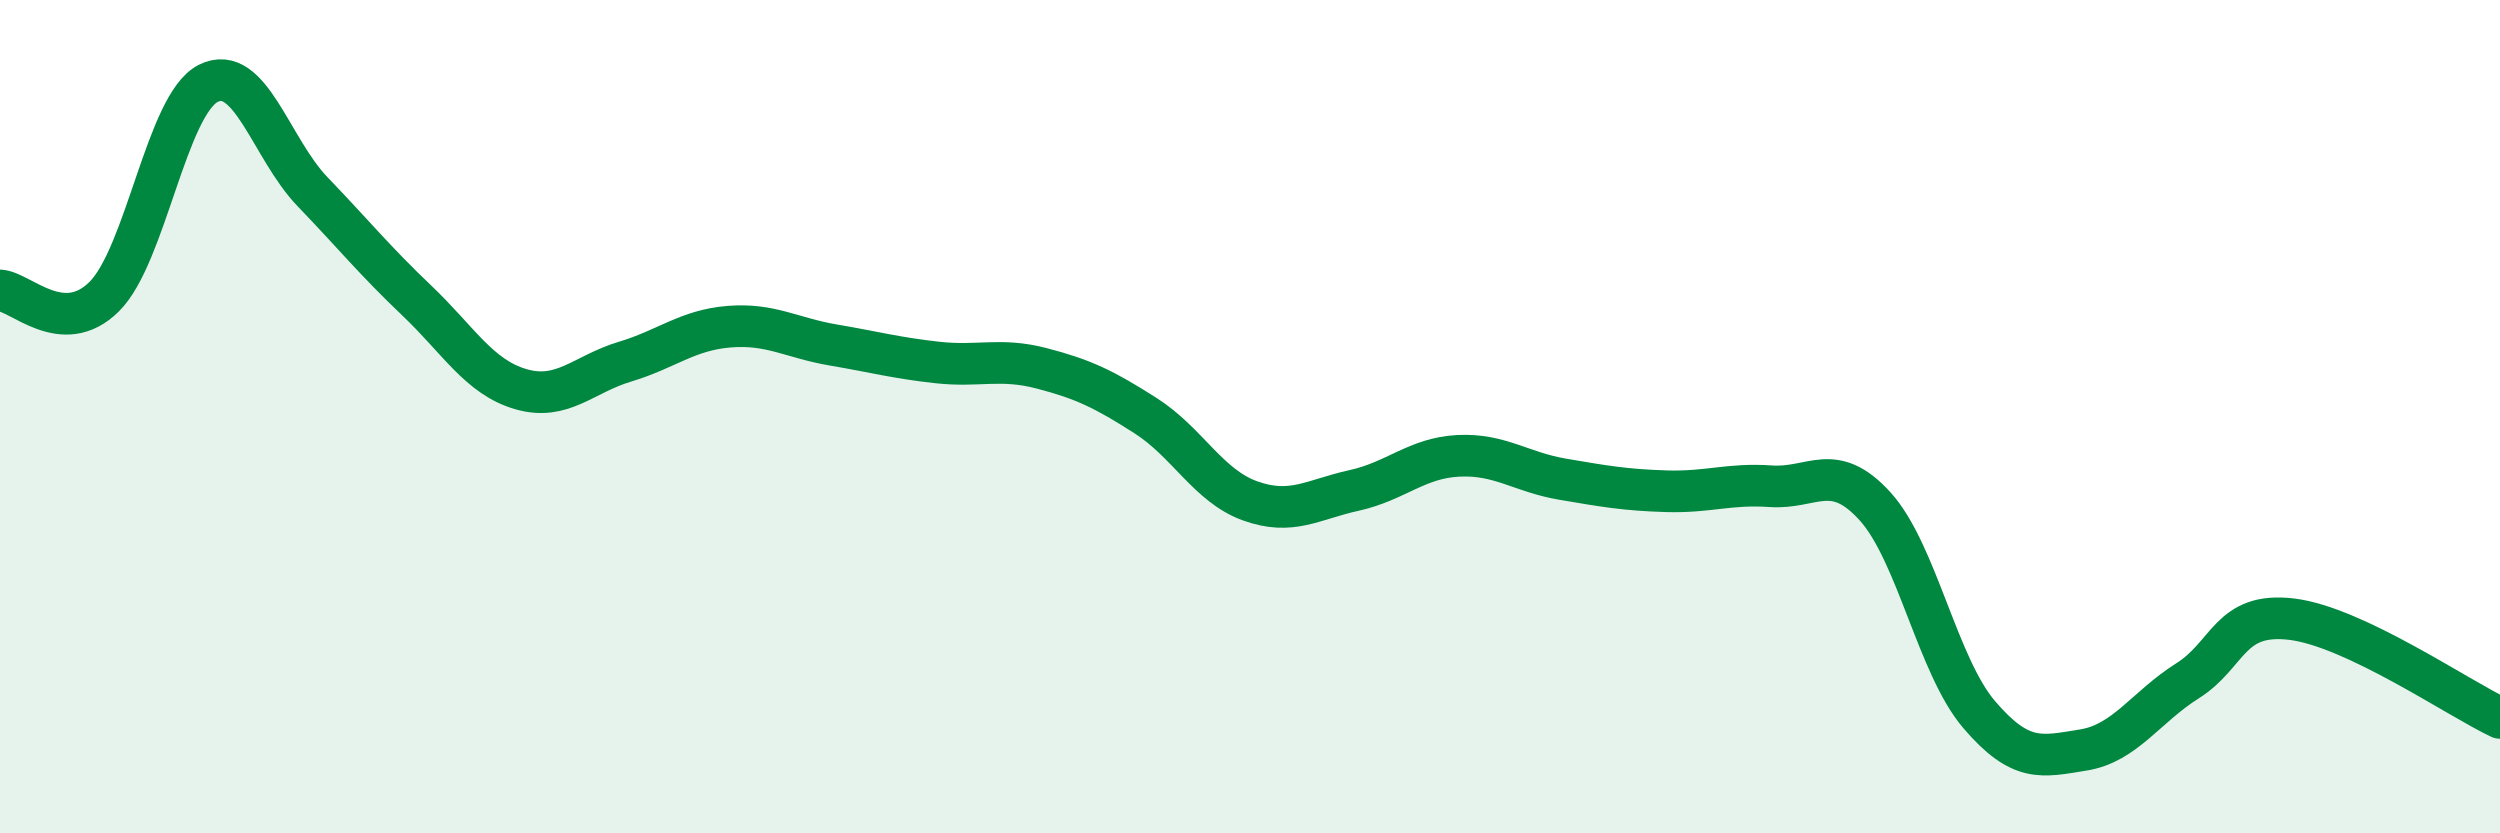 
    <svg width="60" height="20" viewBox="0 0 60 20" xmlns="http://www.w3.org/2000/svg">
      <path
        d="M 0,6.97 C 0.5,7 1.5,8.11 2.5,7.12 C 3.5,6.13 4,2.5 5,2 C 6,1.5 6.5,3.56 7.5,4.6 C 8.5,5.64 9,6.26 10,7.21 C 11,8.16 11.5,9.05 12.5,9.34 C 13.5,9.63 14,8.98 15,8.68 C 16,8.38 16.5,7.92 17.5,7.84 C 18.5,7.76 19,8.11 20,8.28 C 21,8.45 21.5,8.59 22.5,8.7 C 23.5,8.81 24,8.58 25,8.84 C 26,9.1 26.5,9.34 27.5,9.98 C 28.5,10.62 29,11.66 30,12.02 C 31,12.38 31.5,11.99 32.5,11.77 C 33.5,11.55 34,10.99 35,10.94 C 36,10.89 36.5,11.33 37.5,11.5 C 38.5,11.67 39,11.76 40,11.79 C 41,11.82 41.5,11.6 42.5,11.67 C 43.5,11.74 44,11.05 45,12.15 C 46,13.25 46.5,15.98 47.5,17.15 C 48.5,18.32 49,18.16 50,18 C 51,17.84 51.5,16.97 52.5,16.34 C 53.5,15.71 53.5,14.68 55,14.86 C 56.5,15.04 59,16.76 60,17.23L60 20L0 20Z"
        fill="#008740"
        opacity="0.1"
        stroke-linecap="round"
        stroke-linejoin="round"
      />
      <path
        d="M 0,6.97 C 0.5,7 1.5,8.11 2.5,7.12 C 3.5,6.13 4,2.5 5,2 C 6,1.5 6.5,3.56 7.5,4.6 C 8.5,5.64 9,6.26 10,7.21 C 11,8.16 11.5,9.05 12.5,9.34 C 13.5,9.63 14,8.98 15,8.68 C 16,8.38 16.5,7.92 17.5,7.84 C 18.5,7.76 19,8.11 20,8.28 C 21,8.45 21.5,8.59 22.5,8.7 C 23.5,8.81 24,8.58 25,8.84 C 26,9.1 26.5,9.34 27.5,9.98 C 28.5,10.62 29,11.66 30,12.02 C 31,12.38 31.5,11.99 32.5,11.77 C 33.5,11.55 34,10.99 35,10.94 C 36,10.89 36.5,11.33 37.5,11.5 C 38.5,11.67 39,11.76 40,11.79 C 41,11.82 41.5,11.6 42.5,11.67 C 43.5,11.74 44,11.05 45,12.15 C 46,13.25 46.5,15.98 47.5,17.15 C 48.5,18.32 49,18.16 50,18 C 51,17.84 51.5,16.97 52.5,16.34 C 53.5,15.71 53.5,14.68 55,14.86 C 56.5,15.04 59,16.76 60,17.23"
        stroke="#008740"
        stroke-width="1"
        fill="none"
        stroke-linecap="round"
        stroke-linejoin="round"
      />
    </svg>
  